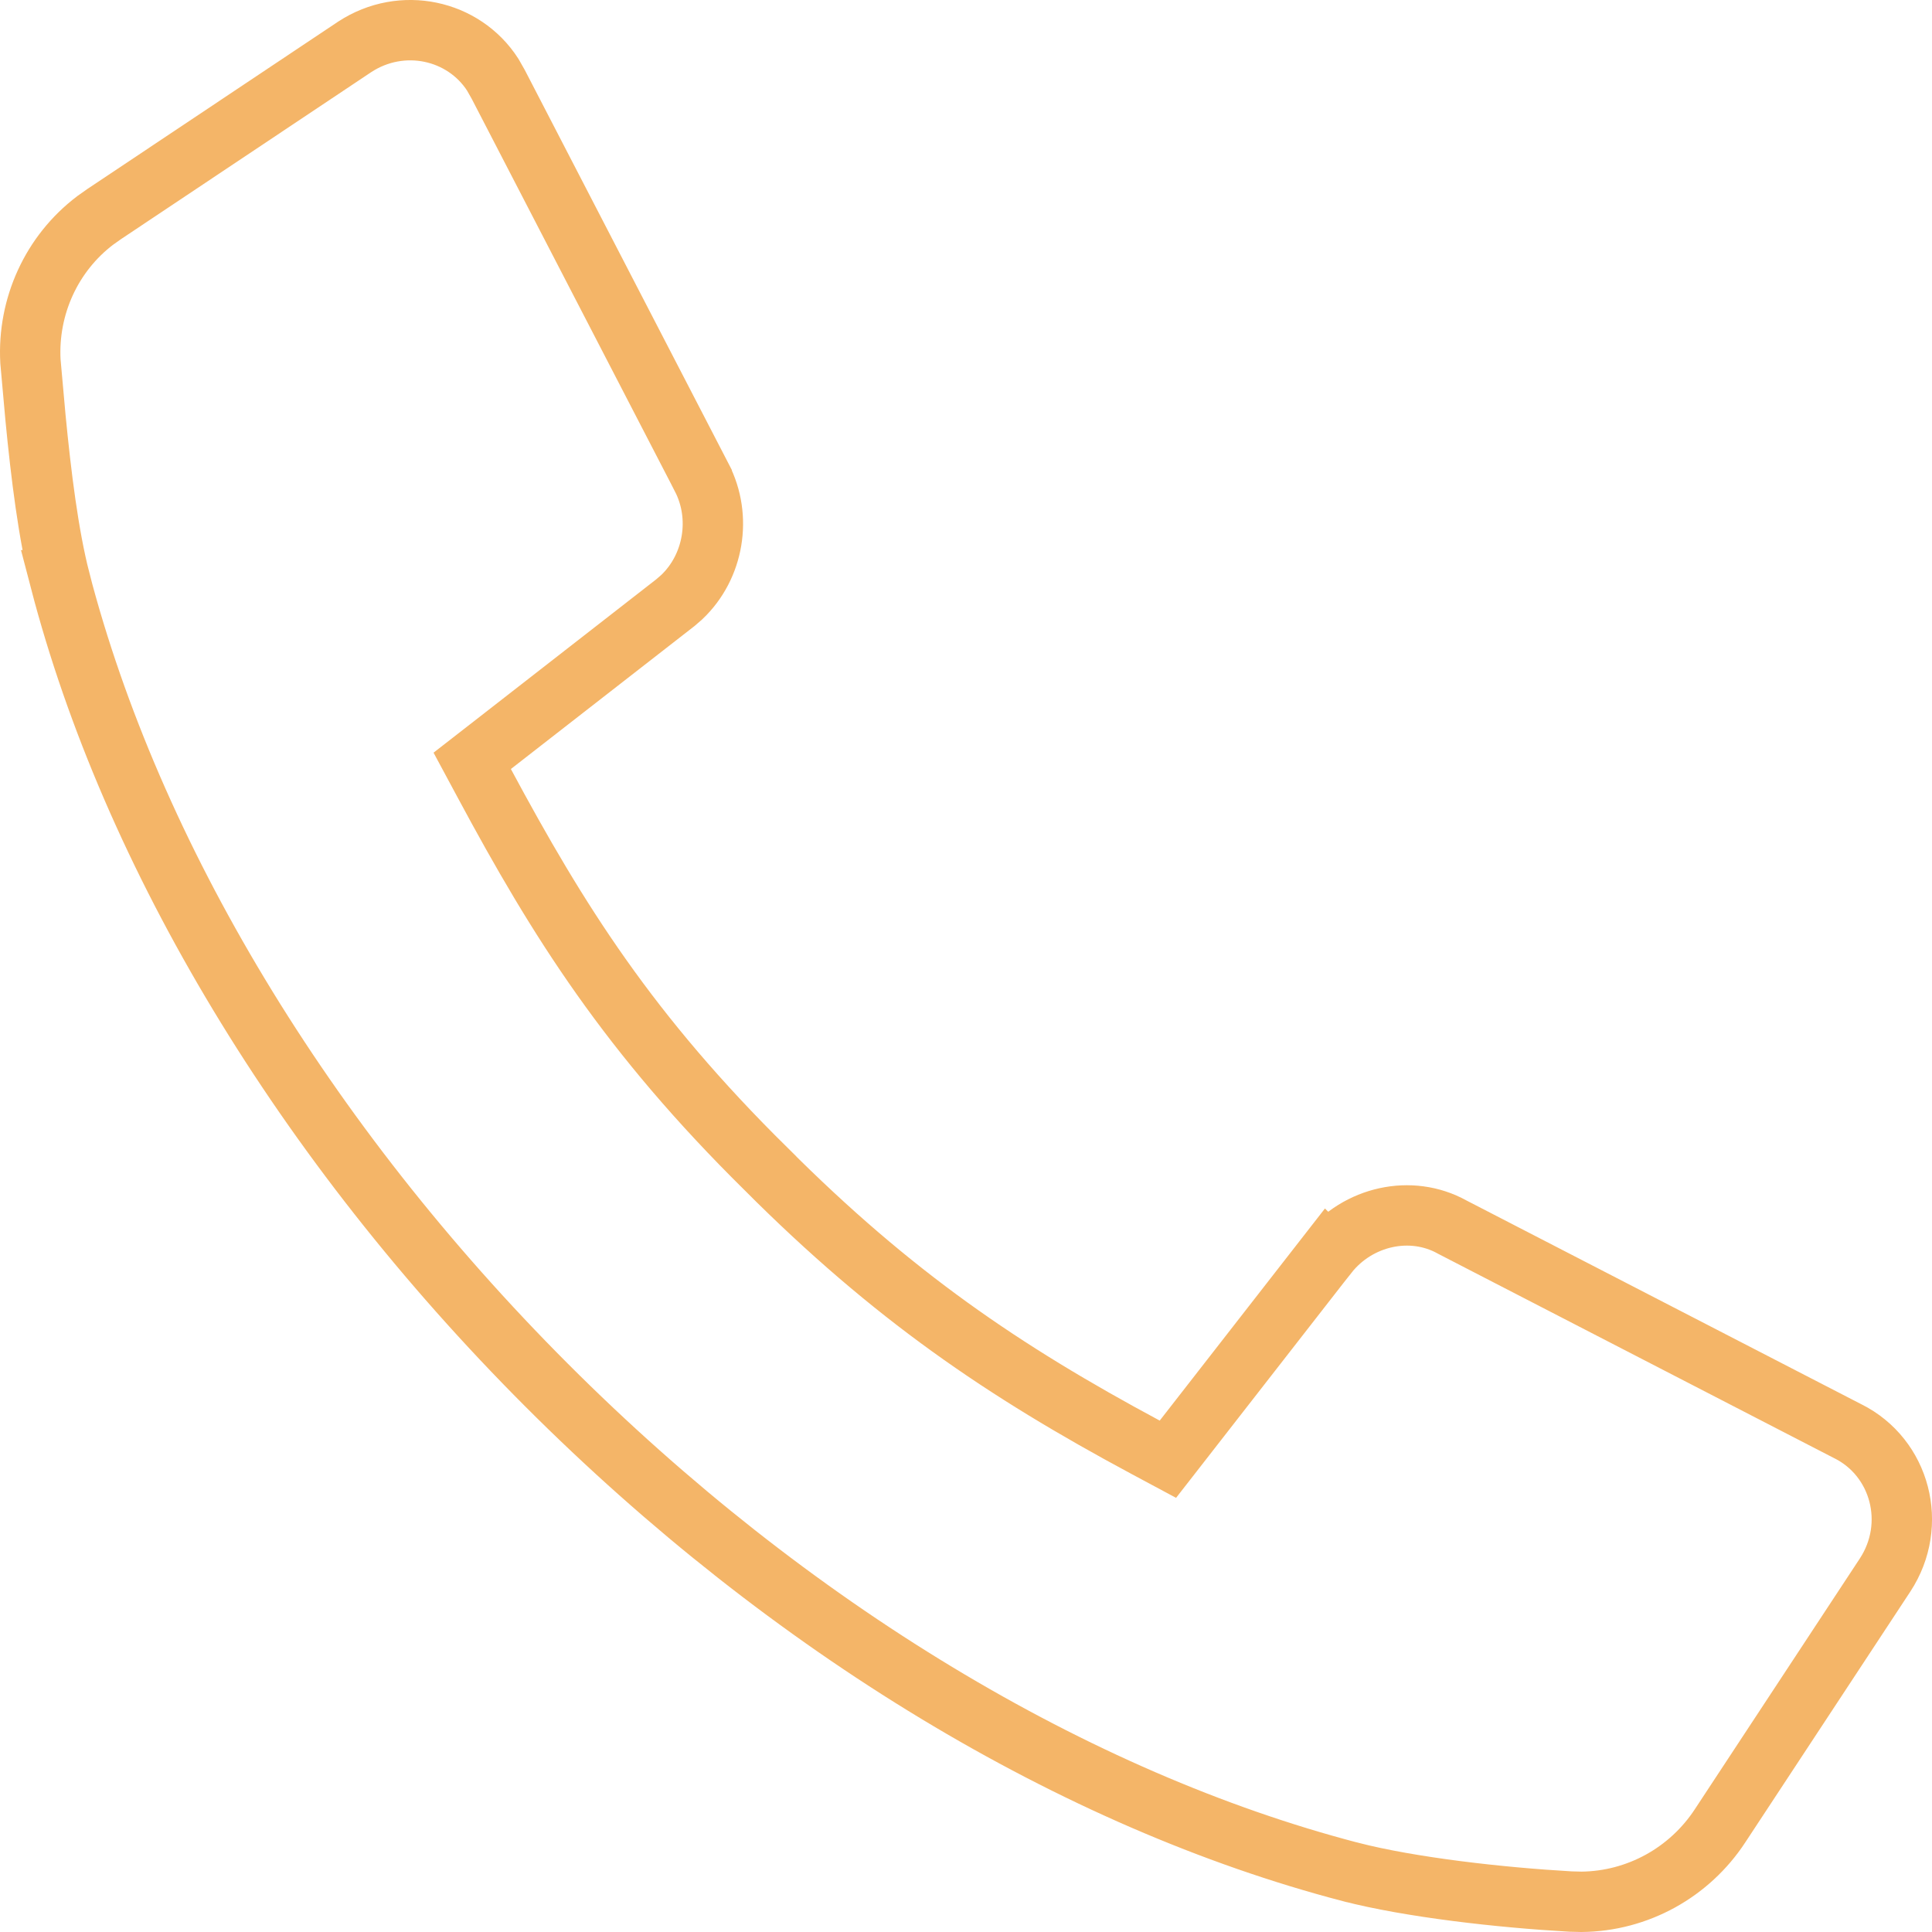 <?xml version="1.0" encoding="UTF-8"?> <svg xmlns="http://www.w3.org/2000/svg" width="48" height="48" viewBox="0 0 48 48" fill="none"><path d="M8.813 1.164C9.988 0.396 11.518 0.735 12.241 1.854L12.375 2.09L12.38 2.099L17.434 11.862V11.863C17.944 12.849 17.734 14.078 16.941 14.833L16.78 14.973L12.231 18.515L11.732 18.903L12.032 19.461C13.872 22.889 15.632 25.689 19.035 29.045V29.046C22.179 32.193 24.92 34.056 28.458 35.955L29.016 36.254L29.404 35.756L32.988 31.155L32.989 31.156C33.737 30.211 35.058 29.918 36.079 30.486L36.09 30.492L36.1 30.497L45.903 35.556L45.912 35.56C47.215 36.213 47.657 37.876 46.834 39.132L42.74 45.353L42.739 45.355C41.975 46.524 40.684 47.236 39.293 47.25L39.014 47.243C37.263 47.143 35.045 46.893 33.549 46.507H33.548C26.726 44.725 19.614 40.454 13.577 34.41C7.54 28.366 3.272 21.246 1.492 14.416H1.493C1.204 13.294 1.019 11.8 0.881 10.369L0.756 8.975C0.683 7.614 1.28 6.298 2.367 5.475L2.593 5.315L2.598 5.312L8.813 1.164Z" stroke="#F4B568" stroke-width="1.5"></path></svg> 
